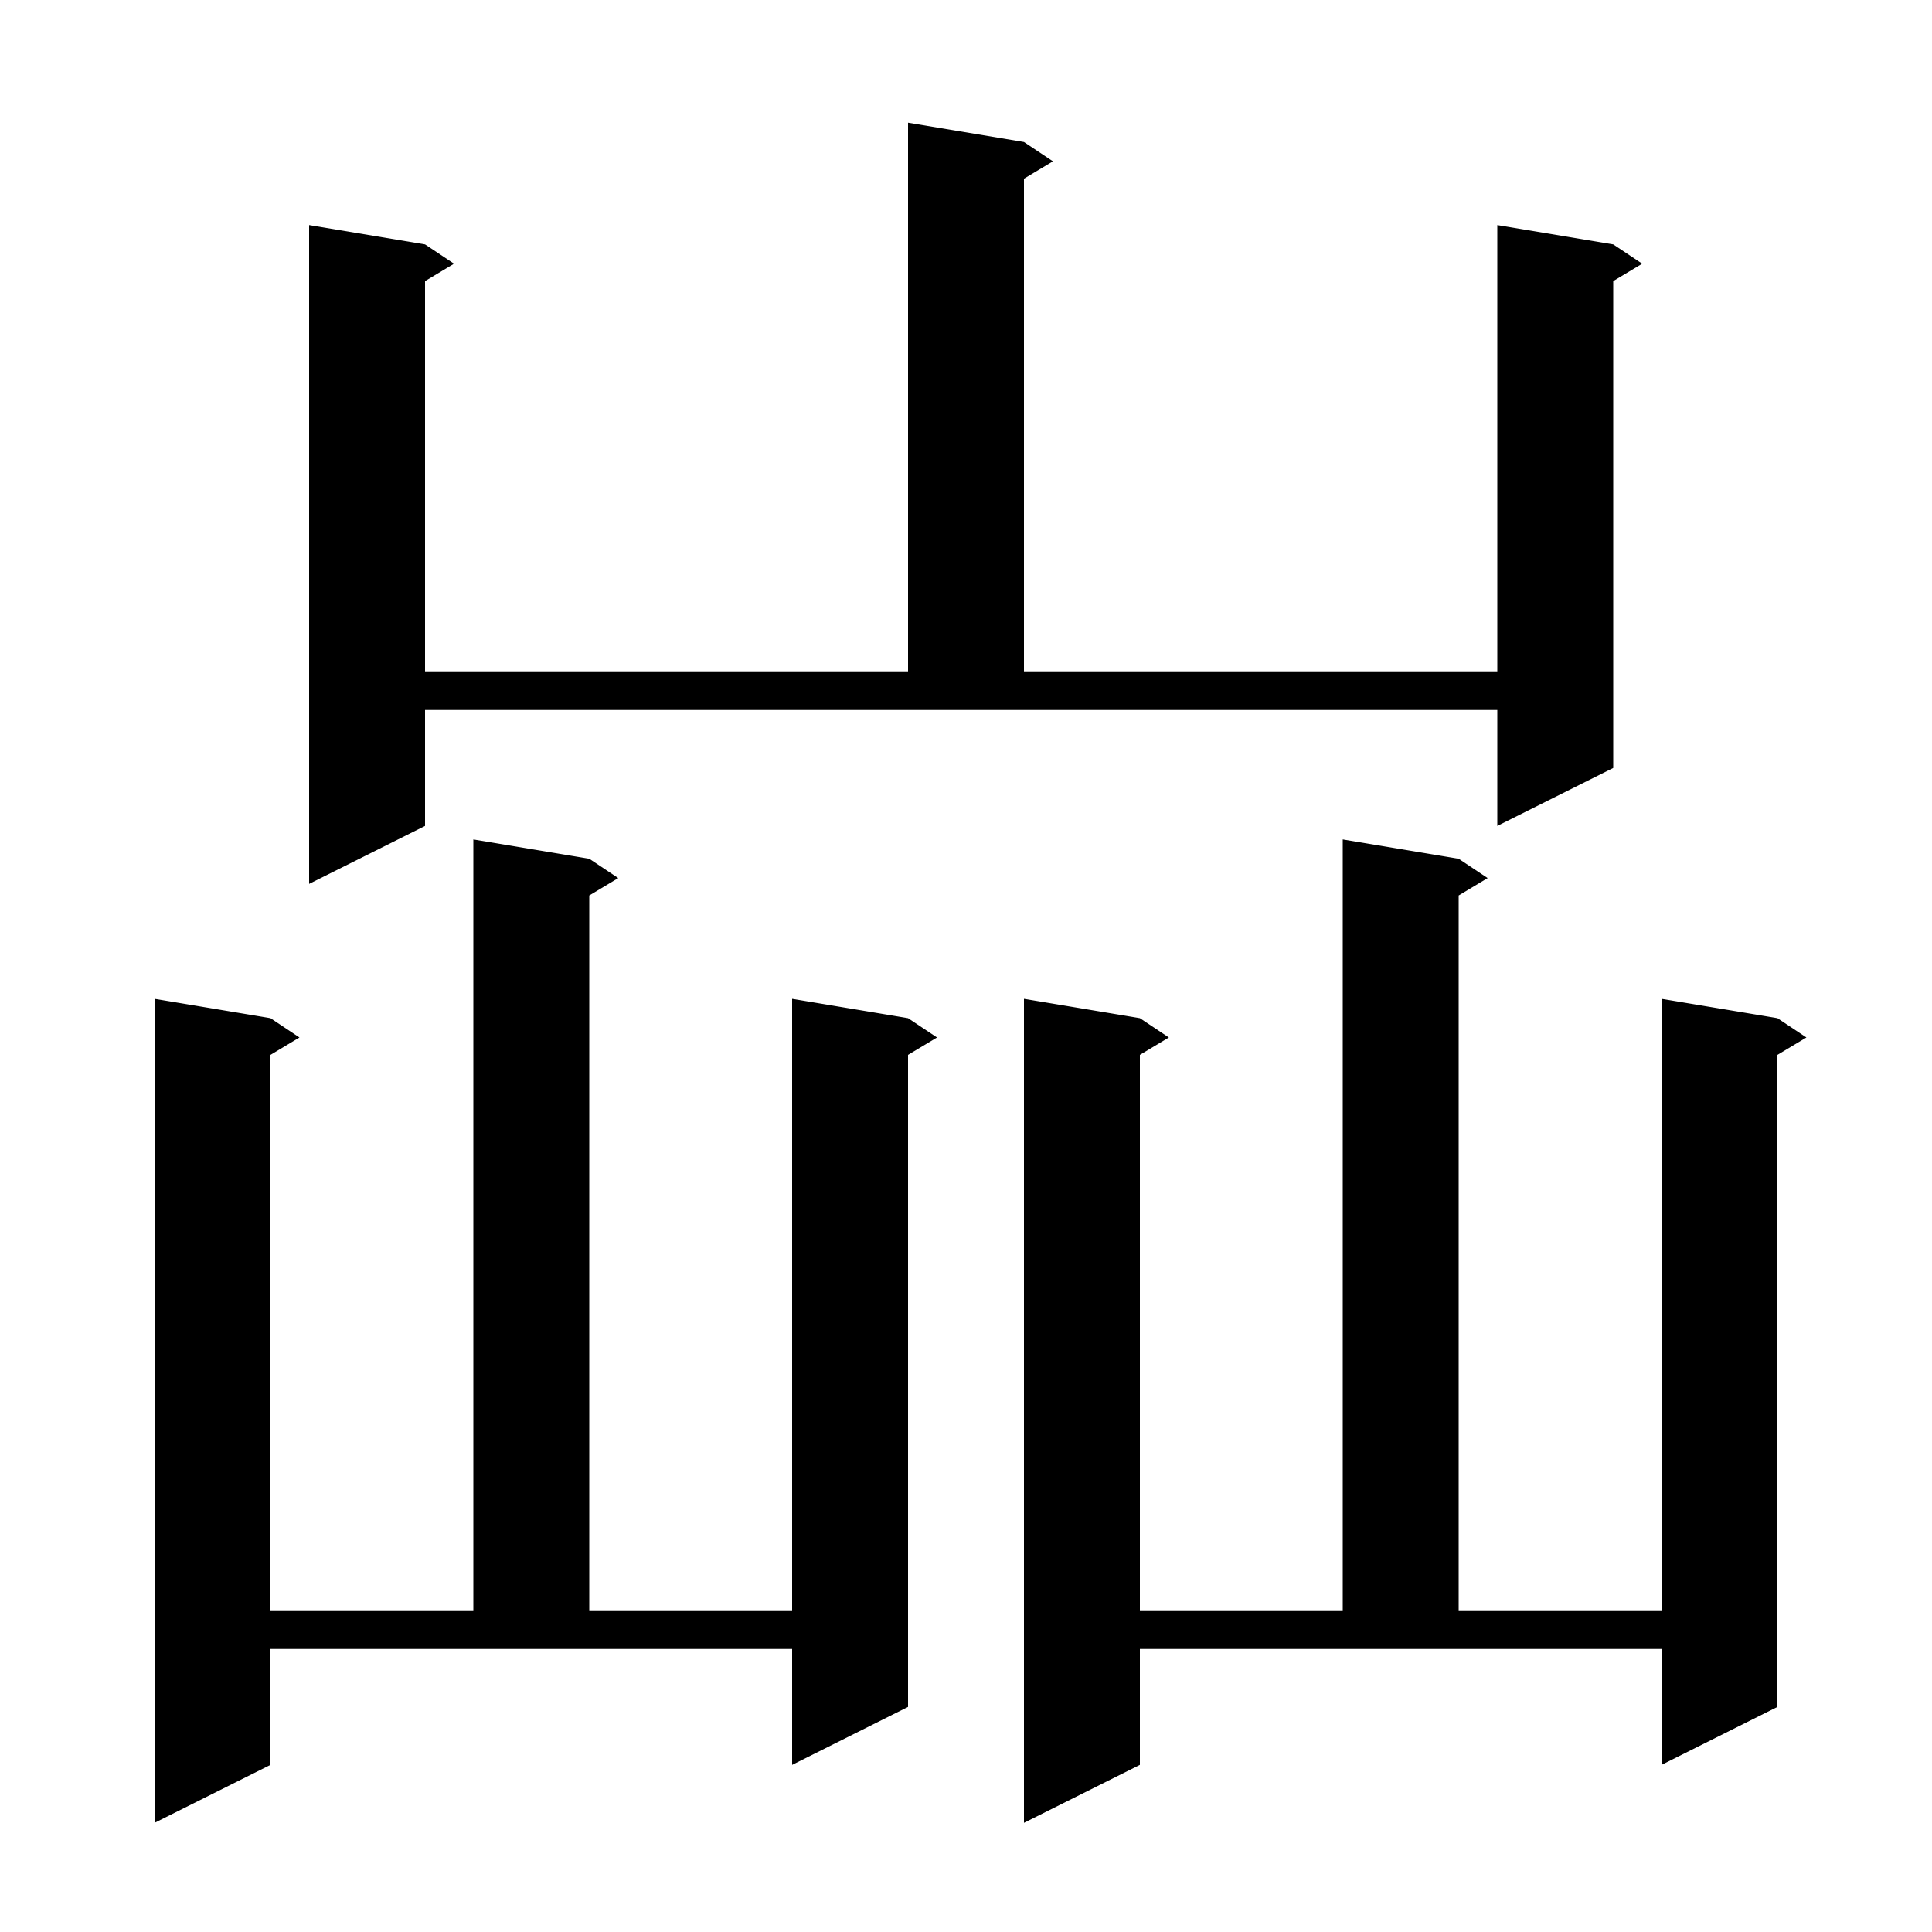 <svg xmlns="http://www.w3.org/2000/svg" xmlns:xlink="http://www.w3.org/1999/xlink" version="1.1" baseProfile="full" viewBox="0 0 200 200" width="200" height="200"><g fill="currentColor"><path d="M 118.0 182.7 L 106.0 188.7 L 106.0 103.4 L 118.0 105.4 L 121.0 107.4 L 118.0 109.2 L 118.0 166.7 L 139.0 166.7 L 139.0 86.9 L 151.0 88.9 L 154.0 90.9 L 151.0 92.7 L 151.0 166.7 L 172.0 166.7 L 172.0 103.4 L 184.0 105.4 L 187.0 107.4 L 184.0 109.2 L 184.0 176.7 L 172.0 182.7 L 172.0 170.7 L 118.0 170.7 Z M 28.0 182.7 L 16.0 188.7 L 16.0 103.4 L 28.0 105.4 L 31.0 107.4 L 28.0 109.2 L 28.0 166.7 L 49.0 166.7 L 49.0 86.9 L 61.0 88.9 L 64.0 90.9 L 61.0 92.7 L 61.0 166.7 L 82.0 166.7 L 82.0 103.4 L 94.0 105.4 L 97.0 107.4 L 94.0 109.2 L 94.0 176.7 L 82.0 182.7 L 82.0 170.7 L 28.0 170.7 Z M 44.0 85.5 L 32.0 91.5 L 32.0 23.3 L 44.0 25.3 L 47.0 27.3 L 44.0 29.1 L 44.0 69.5 L 94.0 69.5 L 94.0 12.7 L 106.0 14.7 L 109.0 16.7 L 106.0 18.5 L 106.0 69.5 L 155.0 69.5 L 155.0 23.3 L 167.0 25.3 L 170.0 27.3 L 167.0 29.1 L 167.0 79.5 L 155.0 85.5 L 155.0 73.5 L 44.0 73.5 Z "/></g></svg>